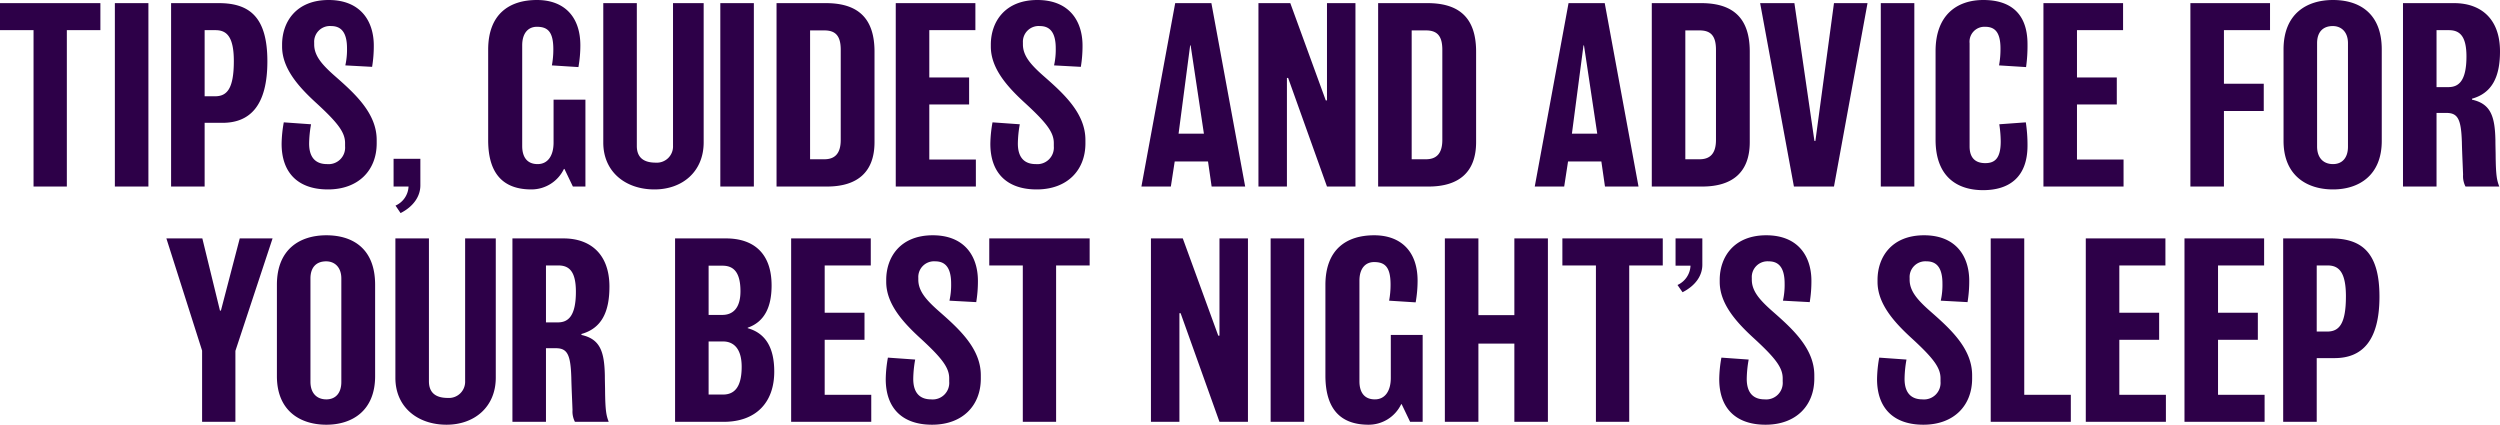 <svg xmlns="http://www.w3.org/2000/svg" width="414.4" height="70.4" viewBox="0 0 414.4 70.4">
  <path id="Path_109869" data-name="Path 109869" d="M-194.8-30.4h-16.64v4.48h5.56V0h5.52V-25.92h5.56Zm7.96,0h-5.56V0h5.56Zm19.72,9.64c0-7.2-2.84-9.64-8.04-9.64h-7.92V0h5.56V-10.56h2.96C-170.08-10.56-167.12-13.32-167.12-20.76Zm-5.56-.04c0,4.64-1.16,5.84-3.12,5.84h-1.72V-25.92h1.8C-173.92-25.92-172.68-24.92-172.68-20.8ZM-149-7.72c0-4.4-3.56-7.64-6.84-10.52-2.24-1.96-3.52-3.44-3.52-5.32v-.28a2.607,2.607,0,0,1,2.8-2.76c1.4,0,2.64.72,2.64,3.68a11.945,11.945,0,0,1-.28,2.84l4.44.24a21.218,21.218,0,0,0,.28-3.52c0-4.16-2.28-7.56-7.48-7.56-5.4,0-7.72,3.64-7.72,7.4v.32c0,3.6,2.68,6.64,5.76,9.44,3.52,3.24,4.68,4.8,4.68,6.56v.52a2.744,2.744,0,0,1-3,2.96c-1.68,0-2.96-.88-2.96-3.4a19.246,19.246,0,0,1,.32-3.2l-4.52-.32a21.3,21.3,0,0,0-.36,3.56c0,4.88,2.8,7.56,7.68,7.56,5.08,0,8.08-3.2,8.08-7.64Zm7.24,3.12h-4.44V0h2.48a3.63,3.63,0,0,1-2.16,3.16l.84,1.24c2.12-1.08,3.28-2.76,3.28-4.6Zm27.36-9.8h-5.28v7.12c0,2.12-.92,3.56-2.64,3.56-1.84,0-2.56-1.28-2.56-3V-23.4c0-2.04,1-3.08,2.44-3.08,1.8,0,2.72.84,2.72,3.72a14.288,14.288,0,0,1-.24,2.68l4.4.28a20.427,20.427,0,0,0,.32-3.6c0-4.84-2.76-7.52-7.2-7.52-4.52,0-8.08,2.28-8.08,8.24v15c0,5.76,2.68,8.16,7.16,8.16a5.979,5.979,0,0,0,5.4-3.4h.08l1.4,2.92h2.08Zm19.6-16h-5.08V-6.76a2.686,2.686,0,0,1-2.88,2.8c-2.24,0-3.12-1.08-3.12-2.76V-30.4h-5.56V-7.28c0,4.84,3.68,7.76,8.48,7.76,4.64,0,8.16-2.96,8.16-7.8Zm8.32,0h-5.56V0h5.56Zm20,8.04c0-5.4-2.6-8.04-8.04-8.04h-8.2V0h8.36c4.96,0,7.88-2.32,7.88-7.36Zm-5.6,14.64c0,2.28-1,3.2-2.72,3.2h-2.36V-25.88h2.36c1.8,0,2.72.84,2.72,3.2Zm22.4,3.24H-57.4V-13.6h6.6v-4.48h-6.6v-7.84h7.64V-30.4h-13.2V0h13.28Zm18.16-3.24c0-4.4-3.56-7.64-6.84-10.52-2.24-1.96-3.52-3.44-3.52-5.32v-.28a2.607,2.607,0,0,1,2.8-2.76c1.4,0,2.64.72,2.64,3.68a11.945,11.945,0,0,1-.28,2.84l4.44.24A21.218,21.218,0,0,0-32-23.36c0-4.16-2.28-7.56-7.48-7.56-5.4,0-7.72,3.64-7.72,7.4v.32c0,3.6,2.68,6.64,5.76,9.44,3.52,3.24,4.68,4.8,4.68,6.56v.52a2.744,2.744,0,0,1-3,2.96c-1.68,0-2.96-.88-2.96-3.4a19.246,19.246,0,0,1,.32-3.2l-4.52-.32a21.3,21.3,0,0,0-.36,3.56c0,4.88,2.8,7.56,7.68,7.56,5.08,0,8.08-3.2,8.08-7.64ZM-10.64-30.4h-6L-22.24,0h4.88l.64-4.16h5.52L-10.6,0h5.56ZM-16.08-8.76l1.92-14.64h.08l2.2,14.64ZM13.24-30.4H8.52v16.12h-.2L2.44-30.4H-2.84V0H1.88V-18h.2L8.52,0h4.72Zm20,8.04c0-5.4-2.6-8.04-8.04-8.04H17V0h8.36c4.96,0,7.88-2.32,7.88-7.36ZM27.64-7.72c0,2.28-1,3.2-2.72,3.2H22.56V-25.88h2.36c1.8,0,2.72.84,2.72,3.2ZM54.56-30.4h-6L42.96,0h4.88l.64-4.16H54L54.6,0h5.56ZM49.12-8.76,51.04-23.4h.08l2.2,14.64ZM78.6-22.36c0-5.4-2.6-8.04-8.04-8.04h-8.2V0h8.36c4.96,0,7.88-2.32,7.88-7.36ZM73-7.72c0,2.28-1,3.2-2.72,3.2H67.92V-25.88h2.36c1.8,0,2.72.84,2.72,3.2ZM92.56-30.4,89.48-7.56h-.16L86-30.4H80.32L85.92,0h6.64l5.56-30.4Zm13.32,0h-5.56V0h5.56ZM124.64-6.8a24.826,24.826,0,0,0-.28-3.84l-4.4.32a19.326,19.326,0,0,1,.24,2.84c0,2.84-1,3.6-2.56,3.6-1.8,0-2.6-1.04-2.6-2.76V-23.76a2.469,2.469,0,0,1,2.56-2.72c1.56,0,2.56.8,2.56,3.6a14.614,14.614,0,0,1-.24,2.8l4.48.28a25.261,25.261,0,0,0,.24-3.8c0-5.36-3.12-7.32-7.32-7.32-4.28,0-7.92,2.4-7.92,8.48V-7.76c0,6.12,3.56,8.36,7.88,8.36C121.44.6,124.64-1.4,124.64-6.8Zm15.92,2.32h-7.72V-13.6h6.6v-4.48h-6.6v-7.84h7.64V-30.4h-13.2V0h13.28ZM164.84-30.4h-13.2V0h5.56V-12.52h6.6v-4.52h-6.6v-8.88h7.64Zm18.52,7.68c0-6.04-3.76-8.2-8.08-8.2s-8.2,2.24-8.2,8.2V-7.56c0,5.72,3.84,8.04,8.2,8.04,4.28,0,8.08-2.32,8.08-8.04ZM177.76-6.6c0,1.84-.96,2.88-2.48,2.88-1.6,0-2.64-1.04-2.64-2.92V-23.76c0-1.92,1.04-2.84,2.6-2.84,1.44,0,2.52,1,2.52,2.84Zm25.2-15.8c0-5.48-3.24-8-7.6-8h-8.48V0h5.56V-12.2h1.64c1.92,0,2.44,1.08,2.56,4.84.04,1.84.12,3.28.2,5.4a3.752,3.752,0,0,0,.4,1.96h5.6c-.4-1.04-.56-1.84-.6-4.96,0-.68-.04-1.88-.04-2.72-.08-4-.8-6.04-3.88-6.72v-.16C201.6-15.48,202.96-18.12,202.96-22.4Zm-5.56.84c0,4.16-1.36,5.08-3,5.08h-1.96v-9.44h2.04C196.24-25.92,197.4-25,197.4-21.56ZM-171.7,8.6l-3.12,11.96h-.16L-177.9,8.6h-5.96l5.92,18.6V39h5.52V27.24l6.16-18.64Zm22.44,7.68c0-6.04-3.76-8.2-8.08-8.2s-8.2,2.24-8.2,8.2V31.44c0,5.72,3.84,8.04,8.2,8.04,4.28,0,8.08-2.32,8.08-8.04Zm-5.6,16.12c0,1.84-.96,2.88-2.48,2.88-1.6,0-2.64-1.04-2.64-2.92V15.24c0-1.92,1.04-2.84,2.6-2.84,1.44,0,2.52,1,2.52,2.84Zm25.6-23.8h-5.08V32.24a2.686,2.686,0,0,1-2.88,2.8c-2.24,0-3.12-1.08-3.12-2.76V8.6h-5.56V31.72c0,4.84,3.68,7.76,8.48,7.76,4.64,0,8.16-2.96,8.16-7.8Zm18.84,8c0-5.48-3.24-8-7.6-8h-8.48V39h5.56V26.8h1.64c1.92,0,2.44,1.08,2.56,4.84.04,1.84.12,3.28.2,5.4a3.752,3.752,0,0,0,.4,1.96h5.6c-.4-1.04-.56-1.84-.6-4.96,0-.68-.04-1.88-.04-2.72-.08-4-.8-6.04-3.88-6.72v-.16C-111.78,23.52-110.42,20.88-110.42,16.6Zm-5.56.84c0,4.16-1.36,5.08-3,5.08h-1.96V13.08h2.04C-117.14,13.08-115.98,14-115.98,17.44ZM-83.1,30.68c0-3.92-1.4-6.36-4.4-7.2V23.4c2.76-.96,3.96-3.4,3.96-7,0-5.36-3-7.8-7.56-7.8h-8.44V39h8.08C-86.22,39-83.1,35.88-83.1,30.68Zm-5.6-13.32c0,2.96-1.4,3.92-3,3.92h-2.28V13.12h2.28C-90.1,13.12-88.7,13.88-88.7,17.36Zm.2,12.52c0,3.52-1.32,4.6-3.08,4.6h-2.4v-8.8h2.4C-90.1,25.68-88.5,26.56-88.5,29.88Zm21.48,4.64h-7.72V25.4h6.6V20.92h-6.6V13.08h7.64V8.6H-80.3V39h13.28Zm18.16-3.24c0-4.4-3.56-7.64-6.84-10.52-2.24-1.96-3.52-3.44-3.52-5.32v-.28a2.607,2.607,0,0,1,2.8-2.76c1.4,0,2.64.72,2.64,3.68a11.945,11.945,0,0,1-.28,2.84l4.44.24a21.218,21.218,0,0,0,.28-3.52c0-4.16-2.28-7.56-7.48-7.56-5.4,0-7.72,3.64-7.72,7.4v.32c0,3.6,2.68,6.64,5.76,9.44,3.52,3.24,4.68,4.8,4.68,6.56v.52a2.744,2.744,0,0,1-3,2.96c-1.68,0-2.96-.88-2.96-3.4a19.246,19.246,0,0,1,.32-3.2l-4.52-.32a21.3,21.3,0,0,0-.36,3.56c0,4.88,2.8,7.56,7.68,7.56,5.08,0,8.08-3.2,8.08-7.64ZM-30.82,8.6H-47.46v4.48h5.56V39h5.52V13.08h5.56Zm26.24,0H-9.3V24.72h-.2L-15.38,8.6h-5.28V39h4.72V21h.2L-9.3,39h4.72Zm9.32,0H-.82V39H4.74Zm19.64,16H19.1v7.12c0,2.12-.92,3.56-2.64,3.56-1.84,0-2.56-1.28-2.56-3V15.6c0-2.04,1-3.08,2.44-3.08,1.8,0,2.72.84,2.72,3.72a14.288,14.288,0,0,1-.24,2.68l4.4.28a20.428,20.428,0,0,0,.32-3.6c0-4.84-2.76-7.52-7.2-7.52-4.52,0-8.08,2.28-8.08,8.24v15c0,5.76,2.68,8.16,7.16,8.16a5.979,5.979,0,0,0,5.4-3.4h.08L22.3,39h2.08Zm20.76-16H39.58V21.32H33.62V8.6H28.06V39h5.56V26.04h5.96V39h5.56Zm19.04,0H47.54v4.48H53.1V39h5.52V13.08h5.56Zm6.56,0H66.3v4.52h2.48a3.689,3.689,0,0,1-2.16,3.2l.84,1.2c2.12-1.08,3.28-2.72,3.28-4.56ZM89.3,31.28c0-4.4-3.56-7.64-6.84-10.52-2.24-1.96-3.52-3.44-3.52-5.32v-.28a2.607,2.607,0,0,1,2.8-2.76c1.4,0,2.64.72,2.64,3.68a11.945,11.945,0,0,1-.28,2.84l4.44.24a21.217,21.217,0,0,0,.28-3.52c0-4.16-2.28-7.56-7.48-7.56-5.4,0-7.72,3.64-7.72,7.4v.32c0,3.6,2.68,6.64,5.76,9.44,3.52,3.24,4.68,4.8,4.68,6.56v.52a2.744,2.744,0,0,1-3,2.96c-1.68,0-2.96-.88-2.96-3.4a19.246,19.246,0,0,1,.32-3.2l-4.52-.32a21.3,21.3,0,0,0-.36,3.56c0,4.88,2.8,7.56,7.68,7.56,5.08,0,8.08-3.2,8.08-7.64Zm26.16,0c0-4.4-3.56-7.64-6.84-10.52-2.24-1.96-3.52-3.44-3.52-5.32v-.28a2.607,2.607,0,0,1,2.8-2.76c1.4,0,2.64.72,2.64,3.68a11.945,11.945,0,0,1-.28,2.84l4.44.24a21.217,21.217,0,0,0,.28-3.52c0-4.16-2.28-7.56-7.48-7.56-5.4,0-7.72,3.64-7.72,7.4v.32c0,3.6,2.68,6.64,5.76,9.44,3.52,3.24,4.68,4.8,4.68,6.56v.52a2.744,2.744,0,0,1-3,2.96c-1.68,0-2.96-.88-2.96-3.4a19.246,19.246,0,0,1,.32-3.2l-4.52-.32a21.3,21.3,0,0,0-.36,3.56c0,4.88,2.8,7.56,7.68,7.56,5.08,0,8.08-3.2,8.08-7.64Zm16.36,3.24H124.1V8.6h-5.56V39h13.28Zm15.76,0h-7.72V25.4h6.6V20.92h-6.6V13.08h7.64V8.6H134.3V39h13.28Zm16.36,0h-7.72V25.4h6.6V20.92h-6.6V13.08h7.64V8.6h-13.2V39h13.28Zm19.04-16.28c0-7.2-2.84-9.64-8.04-9.64h-7.92V39h5.56V28.44h2.96C180.02,28.44,182.98,25.68,182.98,18.24Zm-5.56-.04c0,4.64-1.16,5.84-3.12,5.84h-1.72V13.08h1.8C176.18,13.08,177.42,14.08,177.42,18.2Z" transform="translate(211.44 30.92)" fill="#2d0048"/>
</svg>
